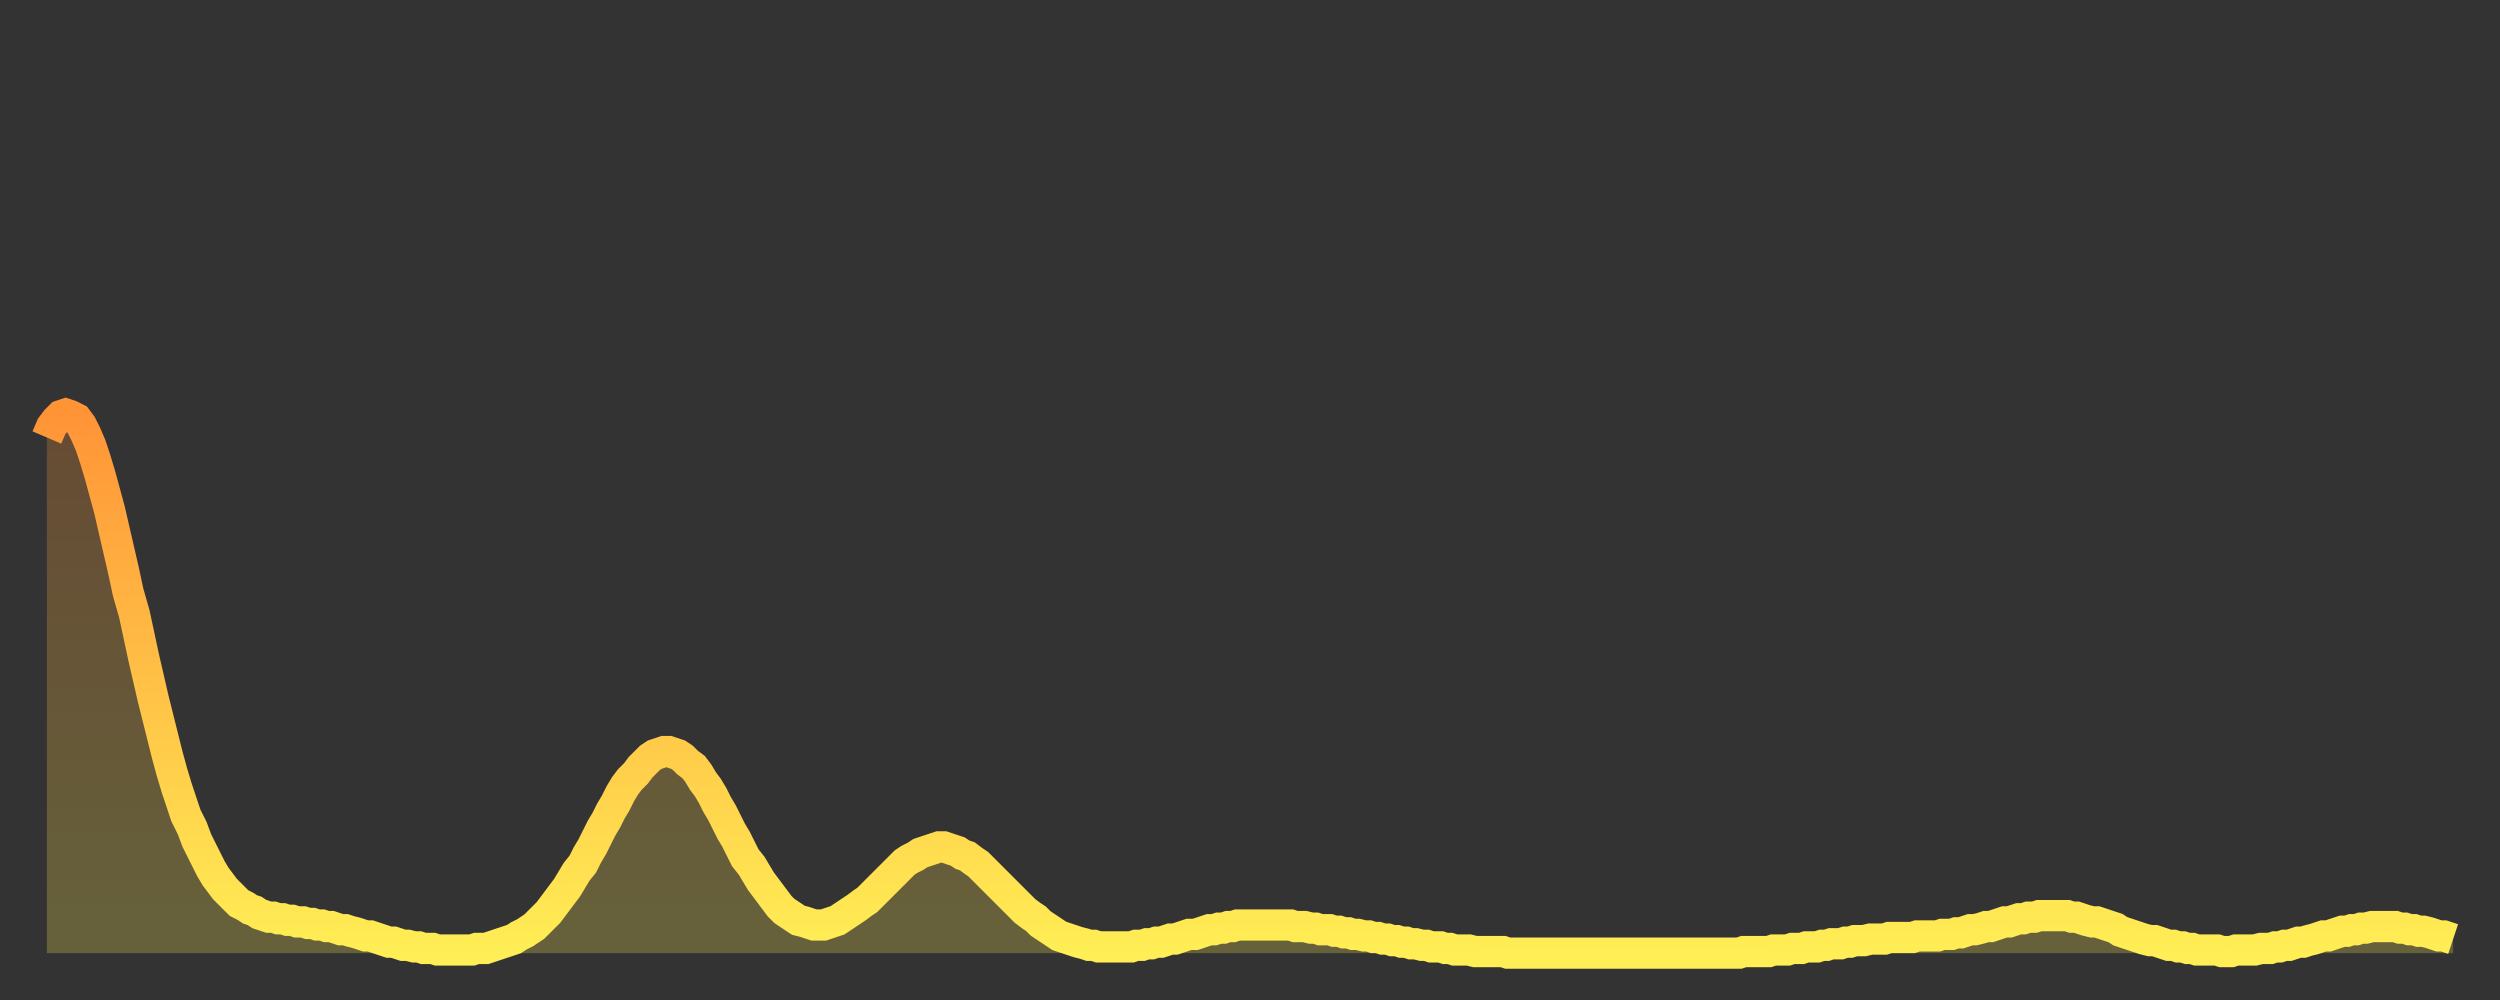 <?xml version="1.0" encoding="utf-8" ?>
<svg baseProfile="full" height="64" version="1.1" width="160" xmlns="http://www.w3.org/2000/svg" xmlns:ev="http://www.w3.org/2001/xml-events" xmlns:xlink="http://www.w3.org/1999/xlink"><rect width="100%" height="100%" fill="#333333" stroke="none"/><defs><linearGradient id="id337938" x1="0" x2="0" y1="0" y2="1"><stop offset="0%" stop-color="#ff9437" /><stop offset="50%" stop-color="#ffc146" /><stop offset="100%" stop-color="#ffee55" /></linearGradient></defs><g transform="translate(3,3)"><g><path d="M 0.0 25.0 L 0.3 24.3 0.6 23.9 0.9 23.6 1.2 23.5 1.5 23.6 1.9 23.8 2.2 24.2 2.5 24.8 2.8 25.5 3.1 26.4 3.4 27.4 3.7 28.5 4.0 29.6 4.3 30.9 4.6 32.2 4.9 33.5 5.2 34.9 5.6 36.3 5.9 37.7 6.2 39.1 6.5 40.4 6.8 41.7 7.1 42.9 7.4 44.1 7.7 45.3 8.0 46.4 8.3 47.4 8.6 48.3 8.9 49.2 9.3 50.0 9.6 50.8 9.9 51.4 10.2 52.0 10.5 52.6 10.8 53.1 11.1 53.5 11.4 53.9 11.7 54.2 12.0 54.5 12.3 54.8 12.7 55.0 13.0 55.2 13.3 55.3 13.6 55.5 13.9 55.6 14.2 55.7 14.5 55.7 14.8 55.8 15.1 55.8 15.4 55.9 15.7 55.9 16.0 56.0 16.4 56.0 16.7 56.1 17.0 56.1 17.3 56.2 17.6 56.2 17.9 56.3 18.2 56.3 18.5 56.4 18.8 56.5 19.1 56.5 19.4 56.6 19.8 56.7 20.1 56.8 20.4 56.9 20.7 56.9 21.0 57.0 21.3 57.1 21.6 57.2 21.9 57.3 22.2 57.3 22.5 57.4 22.8 57.5 23.1 57.5 23.5 57.6 23.8 57.6 24.1 57.7 24.4 57.7 24.7 57.7 25.0 57.8 25.3 57.8 25.6 57.8 25.9 57.8 26.2 57.8 26.5 57.8 26.8 57.8 27.2 57.8 27.5 57.7 27.8 57.7 28.1 57.7 28.4 57.6 28.7 57.5 29.0 57.4 29.3 57.3 29.6 57.2 29.9 57.1 30.2 56.9 30.6 56.7 30.9 56.5 31.2 56.3 31.5 56.0 31.8 55.7 32.1 55.4 32.4 55.0 32.7 54.6 33.0 54.2 33.3 53.8 33.6 53.3 33.9 52.8 34.3 52.3 34.6 51.7 34.9 51.2 35.2 50.6 35.5 50.0 35.8 49.5 36.1 48.9 36.4 48.4 36.7 47.8 37.0 47.3 37.3 46.9 37.7 46.5 38.0 46.1 38.3 45.8 38.6 45.5 38.9 45.3 39.2 45.2 39.5 45.1 39.8 45.1 40.1 45.2 40.4 45.3 40.7 45.5 41.0 45.8 41.4 46.1 41.7 46.5 42.0 47.0 42.3 47.4 42.6 47.9 42.9 48.5 43.2 49.0 43.5 49.6 43.8 50.2 44.1 50.7 44.4 51.3 44.7 51.9 45.1 52.4 45.4 52.9 45.7 53.4 46.0 53.8 46.3 54.2 46.6 54.6 46.9 55.0 47.2 55.3 47.5 55.5 47.8 55.7 48.1 55.9 48.5 56.0 48.8 56.1 49.1 56.2 49.4 56.2 49.7 56.2 50.0 56.1 50.3 56.0 50.6 55.9 50.9 55.7 51.2 55.5 51.5 55.3 51.8 55.1 52.2 54.8 52.5 54.6 52.8 54.3 53.1 54.0 53.4 53.7 53.7 53.4 54.0 53.1 54.3 52.8 54.6 52.5 54.9 52.2 55.2 52.0 55.6 51.8 55.9 51.6 56.2 51.5 56.5 51.4 56.8 51.3 57.1 51.2 57.4 51.2 57.7 51.3 58.0 51.4 58.3 51.5 58.6 51.7 58.9 51.8 59.3 52.1 59.6 52.3 59.9 52.6 60.2 52.9 60.5 53.2 60.8 53.5 61.1 53.8 61.4 54.1 61.7 54.4 62.0 54.7 62.3 55.0 62.6 55.3 63.0 55.6 63.3 55.8 63.6 56.1 63.9 56.3 64.2 56.5 64.5 56.7 64.8 56.9 65.1 57.0 65.4 57.1 65.7 57.2 66.0 57.3 66.4 57.4 66.7 57.5 67.0 57.5 67.3 57.6 67.6 57.6 67.9 57.6 68.2 57.6 68.5 57.6 68.8 57.6 69.1 57.6 69.4 57.6 69.7 57.5 70.1 57.5 70.4 57.4 70.7 57.4 71.0 57.3 71.3 57.3 71.6 57.2 71.9 57.1 72.2 57.1 72.5 57.0 72.8 56.9 73.1 56.8 73.5 56.8 73.8 56.7 74.1 56.6 74.4 56.5 74.7 56.5 75.0 56.4 75.3 56.4 75.6 56.3 75.9 56.3 76.2 56.2 76.5 56.2 76.8 56.2 77.2 56.2 77.5 56.2 77.8 56.2 78.1 56.2 78.4 56.2 78.7 56.2 79.0 56.2 79.3 56.2 79.6 56.2 79.9 56.3 80.2 56.3 80.5 56.3 80.9 56.4 81.2 56.4 81.5 56.5 81.8 56.5 82.1 56.5 82.4 56.6 82.7 56.6 83.0 56.7 83.3 56.7 83.6 56.8 83.9 56.8 84.3 56.9 84.6 56.9 84.9 57.0 85.2 57.0 85.5 57.1 85.8 57.1 86.1 57.2 86.4 57.2 86.7 57.3 87.0 57.3 87.3 57.4 87.6 57.4 88.0 57.5 88.3 57.5 88.6 57.6 88.9 57.6 89.2 57.6 89.5 57.7 89.8 57.7 90.1 57.8 90.4 57.8 90.7 57.8 91.0 57.8 91.4 57.9 91.7 57.9 92.0 57.9 92.3 57.9 92.6 57.9 92.9 57.9 93.2 57.9 93.5 58.0 93.8 58.0 94.1 58.0 94.4 58.0 94.7 58.0 95.1 58.0 95.4 58.0 95.7 58.0 96.0 58.0 96.3 58.0 96.6 58.0 96.9 58.0 97.2 58.0 97.5 58.0 97.8 58.0 98.1 58.0 98.4 58.0 98.8 58.0 99.1 58.0 99.4 58.0 99.7 58.0 100.0 58.0 100.3 58.0 100.6 58.0 100.9 58.0 101.2 58.0 101.5 58.0 101.8 58.0 102.2 58.0 102.5 58.0 102.8 58.0 103.1 58.0 103.4 58.0 103.7 58.0 104.0 58.0 104.3 58.0 104.6 58.0 104.9 58.0 105.2 58.0 105.5 58.0 105.9 58.0 106.2 58.0 106.5 58.0 106.8 58.0 107.1 58.0 107.4 58.0 107.7 58.0 108.0 58.0 108.3 58.0 108.6 57.9 108.9 57.9 109.3 57.9 109.6 57.9 109.9 57.9 110.2 57.9 110.5 57.8 110.8 57.8 111.1 57.8 111.4 57.8 111.7 57.7 112.0 57.7 112.3 57.7 112.6 57.6 113.0 57.6 113.3 57.6 113.6 57.5 113.9 57.5 114.2 57.4 114.5 57.4 114.8 57.4 115.1 57.3 115.4 57.3 115.7 57.2 116.0 57.2 116.3 57.2 116.7 57.1 117.0 57.1 117.3 57.1 117.6 57.1 117.9 57.0 118.2 57.0 118.5 57.0 118.8 57.0 119.1 57.0 119.4 57.0 119.7 56.9 120.1 56.9 120.4 56.9 120.7 56.9 121.0 56.9 121.3 56.8 121.6 56.8 121.9 56.8 122.2 56.7 122.5 56.7 122.8 56.6 123.1 56.5 123.4 56.5 123.8 56.4 124.1 56.3 124.4 56.3 124.7 56.2 125.0 56.1 125.3 56.0 125.6 56.0 125.9 55.9 126.2 55.8 126.5 55.8 126.8 55.7 127.2 55.7 127.5 55.6 127.8 55.6 128.1 55.6 128.4 55.6 128.7 55.6 129.0 55.6 129.3 55.6 129.6 55.7 129.9 55.7 130.2 55.8 130.5 55.9 130.9 56.0 131.2 56.0 131.5 56.1 131.8 56.2 132.1 56.3 132.4 56.4 132.7 56.6 133.0 56.7 133.3 56.8 133.6 56.9 133.9 57.0 134.2 57.1 134.6 57.2 134.9 57.2 135.2 57.3 135.5 57.4 135.8 57.5 136.1 57.5 136.4 57.6 136.7 57.6 137.0 57.7 137.3 57.7 137.6 57.8 138.0 57.8 138.3 57.8 138.6 57.8 138.9 57.8 139.2 57.9 139.5 57.9 139.8 57.9 140.1 57.8 140.4 57.8 140.7 57.8 141.0 57.8 141.3 57.8 141.7 57.7 142.0 57.7 142.3 57.7 142.6 57.6 142.9 57.6 143.2 57.5 143.5 57.5 143.8 57.4 144.1 57.3 144.4 57.3 144.7 57.2 145.1 57.1 145.4 57.0 145.7 56.9 146.0 56.9 146.3 56.8 146.6 56.7 146.9 56.6 147.2 56.6 147.5 56.5 147.8 56.5 148.1 56.4 148.4 56.4 148.8 56.3 149.1 56.3 149.4 56.3 149.7 56.3 150.0 56.3 150.3 56.3 150.6 56.4 150.9 56.4 151.2 56.5 151.5 56.5 151.8 56.6 152.1 56.6 152.5 56.7 152.8 56.8 153.1 56.9 153.4 56.9 153.7 57.0 154.0 57.1" fill="none" id="graph-curve" opacity="1" stroke="url(#id337938)" stroke-width="2" /><path d="M 0 58 L 0.0 25.0 0.3 24.3 0.6 23.9 0.9 23.6 1.2 23.5 1.5 23.6 1.9 23.8 2.2 24.2 2.5 24.8 2.8 25.5 3.1 26.4 3.4 27.4 3.7 28.5 4.0 29.6 4.3 30.9 4.6 32.2 4.9 33.5 5.2 34.9 5.6 36.3 5.9 37.7 6.2 39.1 6.5 40.4 6.8 41.7 7.1 42.9 7.4 44.1 7.7 45.3 8.0 46.4 8.3 47.4 8.6 48.3 8.9 49.2 9.3 50.0 9.6 50.8 9.9 51.4 10.2 52.0 10.5 52.6 10.8 53.1 11.1 53.5 11.4 53.9 11.7 54.2 12.0 54.5 12.3 54.8 12.7 55.0 13.0 55.2 13.3 55.3 13.6 55.5 13.9 55.6 14.2 55.7 14.5 55.7 14.8 55.8 15.1 55.8 15.4 55.9 15.7 55.9 16.0 56.0 16.4 56.0 16.7 56.1 17.0 56.1 17.3 56.2 17.6 56.2 17.9 56.3 18.2 56.3 18.5 56.4 18.8 56.5 19.1 56.5 19.4 56.6 19.8 56.7 20.1 56.8 20.4 56.9 20.7 56.9 21.0 57.0 21.3 57.1 21.6 57.2 21.9 57.3 22.2 57.3 22.5 57.4 22.8 57.5 23.1 57.5 23.5 57.6 23.8 57.6 24.1 57.7 24.4 57.7 24.7 57.7 25.0 57.8 25.3 57.8 25.6 57.8 25.9 57.8 26.2 57.8 26.5 57.8 26.8 57.8 27.2 57.8 27.5 57.7 27.8 57.7 28.1 57.7 28.4 57.6 28.7 57.5 29.0 57.4 29.3 57.3 29.6 57.2 29.9 57.1 30.2 56.9 30.6 56.7 30.9 56.5 31.2 56.3 31.5 56.0 31.8 55.7 32.1 55.4 32.4 55.0 32.7 54.6 33.0 54.2 33.3 53.8 33.6 53.3 33.9 52.8 34.3 52.3 34.6 51.7 34.9 51.2 35.2 50.6 35.5 50.0 35.8 49.5 36.1 48.9 36.4 48.4 36.7 47.8 37.0 47.3 37.3 46.9 37.7 46.5 38.0 46.1 38.3 45.8 38.6 45.5 38.9 45.3 39.2 45.2 39.5 45.1 39.8 45.1 40.1 45.2 40.4 45.3 40.7 45.5 41.0 45.8 41.4 46.1 41.7 46.5 42.0 47.0 42.3 47.4 42.6 47.9 42.9 48.5 43.2 49.0 43.5 49.6 43.8 50.2 44.1 50.7 44.4 51.3 44.7 51.9 45.1 52.4 45.4 52.9 45.7 53.4 46.0 53.8 46.3 54.2 46.6 54.6 46.9 55.0 47.2 55.3 47.5 55.5 47.8 55.7 48.1 55.9 48.5 56.0 48.8 56.1 49.1 56.2 49.4 56.2 49.7 56.2 50.0 56.1 50.3 56.0 50.6 55.9 50.9 55.7 51.2 55.5 51.5 55.3 51.8 55.1 52.2 54.8 52.5 54.6 52.8 54.3 53.1 54.0 53.4 53.7 53.7 53.4 54.0 53.1 54.3 52.8 54.6 52.5 54.9 52.2 55.2 52.0 55.6 51.8 55.9 51.6 56.2 51.5 56.5 51.4 56.8 51.3 57.1 51.2 57.4 51.2 57.7 51.3 58.0 51.4 58.3 51.5 58.6 51.7 58.9 51.8 59.3 52.1 59.6 52.3 59.9 52.6 60.2 52.9 60.5 53.2 60.8 53.5 61.1 53.8 61.4 54.1 61.7 54.4 62.0 54.7 62.3 55.0 62.6 55.3 63.0 55.6 63.3 55.8 63.6 56.1 63.9 56.3 64.2 56.5 64.5 56.7 64.8 56.9 65.1 57.0 65.4 57.1 65.7 57.2 66.0 57.3 66.4 57.4 66.7 57.5 67.0 57.5 67.3 57.6 67.6 57.6 67.9 57.6 68.2 57.6 68.5 57.6 68.8 57.6 69.1 57.6 69.4 57.6 69.7 57.5 70.1 57.5 70.4 57.4 70.7 57.4 71.0 57.3 71.3 57.3 71.6 57.2 71.9 57.1 72.2 57.1 72.5 57.0 72.8 56.9 73.1 56.8 73.5 56.8 73.8 56.7 74.1 56.6 74.4 56.5 74.7 56.5 75.0 56.4 75.3 56.4 75.6 56.3 75.9 56.3 76.2 56.2 76.5 56.2 76.8 56.2 77.2 56.2 77.5 56.2 77.8 56.2 78.1 56.2 78.4 56.2 78.7 56.2 79.0 56.2 79.3 56.2 79.6 56.2 79.9 56.3 80.2 56.3 80.5 56.3 80.9 56.4 81.2 56.4 81.5 56.5 81.8 56.5 82.1 56.5 82.4 56.6 82.7 56.6 83.0 56.7 83.3 56.7 83.6 56.8 83.9 56.8 84.3 56.9 84.6 56.9 84.9 57.0 85.2 57.0 85.5 57.1 85.8 57.1 86.1 57.2 86.4 57.2 86.7 57.3 87.0 57.3 87.3 57.4 87.6 57.4 88.0 57.5 88.3 57.5 88.6 57.6 88.9 57.6 89.2 57.6 89.5 57.7 89.8 57.7 90.1 57.8 90.4 57.8 90.7 57.8 91.0 57.8 91.4 57.9 91.7 57.9 92.0 57.9 92.3 57.9 92.6 57.9 92.9 57.9 93.2 57.9 93.5 58.0 93.8 58.0 94.1 58.0 94.4 58.0 94.7 58.0 95.1 58.0 95.4 58.0 95.7 58.0 96.0 58.0 96.3 58.0 96.6 58.0 96.9 58.0 97.2 58.0 97.5 58.0 97.8 58.0 98.1 58.0 98.4 58.0 98.8 58.0 99.1 58.0 99.4 58.0 99.7 58.0 100.0 58.0 100.3 58.0 100.6 58.0 100.9 58.0 101.2 58.0 101.5 58.0 101.8 58.0 102.2 58.0 102.5 58.0 102.8 58.0 103.1 58.0 103.4 58.0 103.7 58.0 104.0 58.0 104.3 58.0 104.6 58.0 104.9 58.0 105.2 58.0 105.5 58.0 105.9 58.0 106.2 58.0 106.5 58.0 106.8 58.0 107.1 58.0 107.4 58.0 107.7 58.0 108.0 58.0 108.3 58.0 108.6 57.9 108.9 57.9 109.3 57.9 109.6 57.9 109.9 57.9 110.2 57.9 110.5 57.8 110.8 57.8 111.1 57.8 111.4 57.8 111.7 57.7 112.0 57.7 112.3 57.7 112.6 57.6 113.0 57.6 113.3 57.6 113.6 57.5 113.9 57.5 114.2 57.4 114.5 57.4 114.8 57.4 115.1 57.3 115.4 57.3 115.7 57.2 116.0 57.2 116.3 57.2 116.7 57.1 117.0 57.1 117.3 57.1 117.6 57.1 117.9 57.0 118.2 57.0 118.5 57.0 118.8 57.0 119.1 57.0 119.4 57.0 119.7 56.9 120.1 56.9 120.4 56.9 120.7 56.9 121.0 56.9 121.3 56.8 121.6 56.8 121.9 56.8 122.2 56.7 122.5 56.7 122.8 56.6 123.1 56.5 123.4 56.5 123.8 56.4 124.1 56.3 124.4 56.3 124.7 56.2 125.0 56.1 125.3 56.0 125.6 56.0 125.9 55.9 126.2 55.8 126.5 55.8 126.8 55.7 127.2 55.7 127.5 55.6 127.8 55.6 128.1 55.6 128.4 55.6 128.7 55.6 129.0 55.6 129.3 55.6 129.6 55.7 129.9 55.7 130.2 55.8 130.5 55.9 130.9 56.0 131.2 56.0 131.5 56.1 131.8 56.2 132.1 56.3 132.4 56.4 132.7 56.6 133.0 56.7 133.3 56.8 133.6 56.9 133.9 57.0 134.2 57.1 134.6 57.2 134.9 57.2 135.2 57.3 135.5 57.4 135.8 57.5 136.1 57.5 136.4 57.6 136.7 57.6 137.0 57.7 137.3 57.7 137.6 57.8 138.0 57.8 138.3 57.8 138.6 57.8 138.9 57.8 139.2 57.9 139.5 57.9 139.8 57.9 140.1 57.8 140.4 57.8 140.7 57.8 141.0 57.8 141.3 57.8 141.7 57.7 142.0 57.7 142.3 57.7 142.6 57.6 142.9 57.6 143.2 57.5 143.5 57.5 143.8 57.4 144.1 57.3 144.4 57.3 144.7 57.2 145.1 57.1 145.4 57.0 145.7 56.9 146.0 56.9 146.3 56.8 146.6 56.7 146.9 56.6 147.2 56.6 147.5 56.5 147.8 56.5 148.1 56.4 148.4 56.4 148.8 56.3 149.1 56.3 149.4 56.3 149.7 56.3 150.0 56.3 150.3 56.3 150.6 56.4 150.9 56.4 151.2 56.5 151.5 56.5 151.8 56.6 152.1 56.6 152.5 56.7 152.8 56.8 153.1 56.9 153.4 56.9 153.7 57.0 154.0 57.1 154 58" fill="url(#id337938)" fill-opacity=".25" id="graph-shadow" /></g></g></svg>